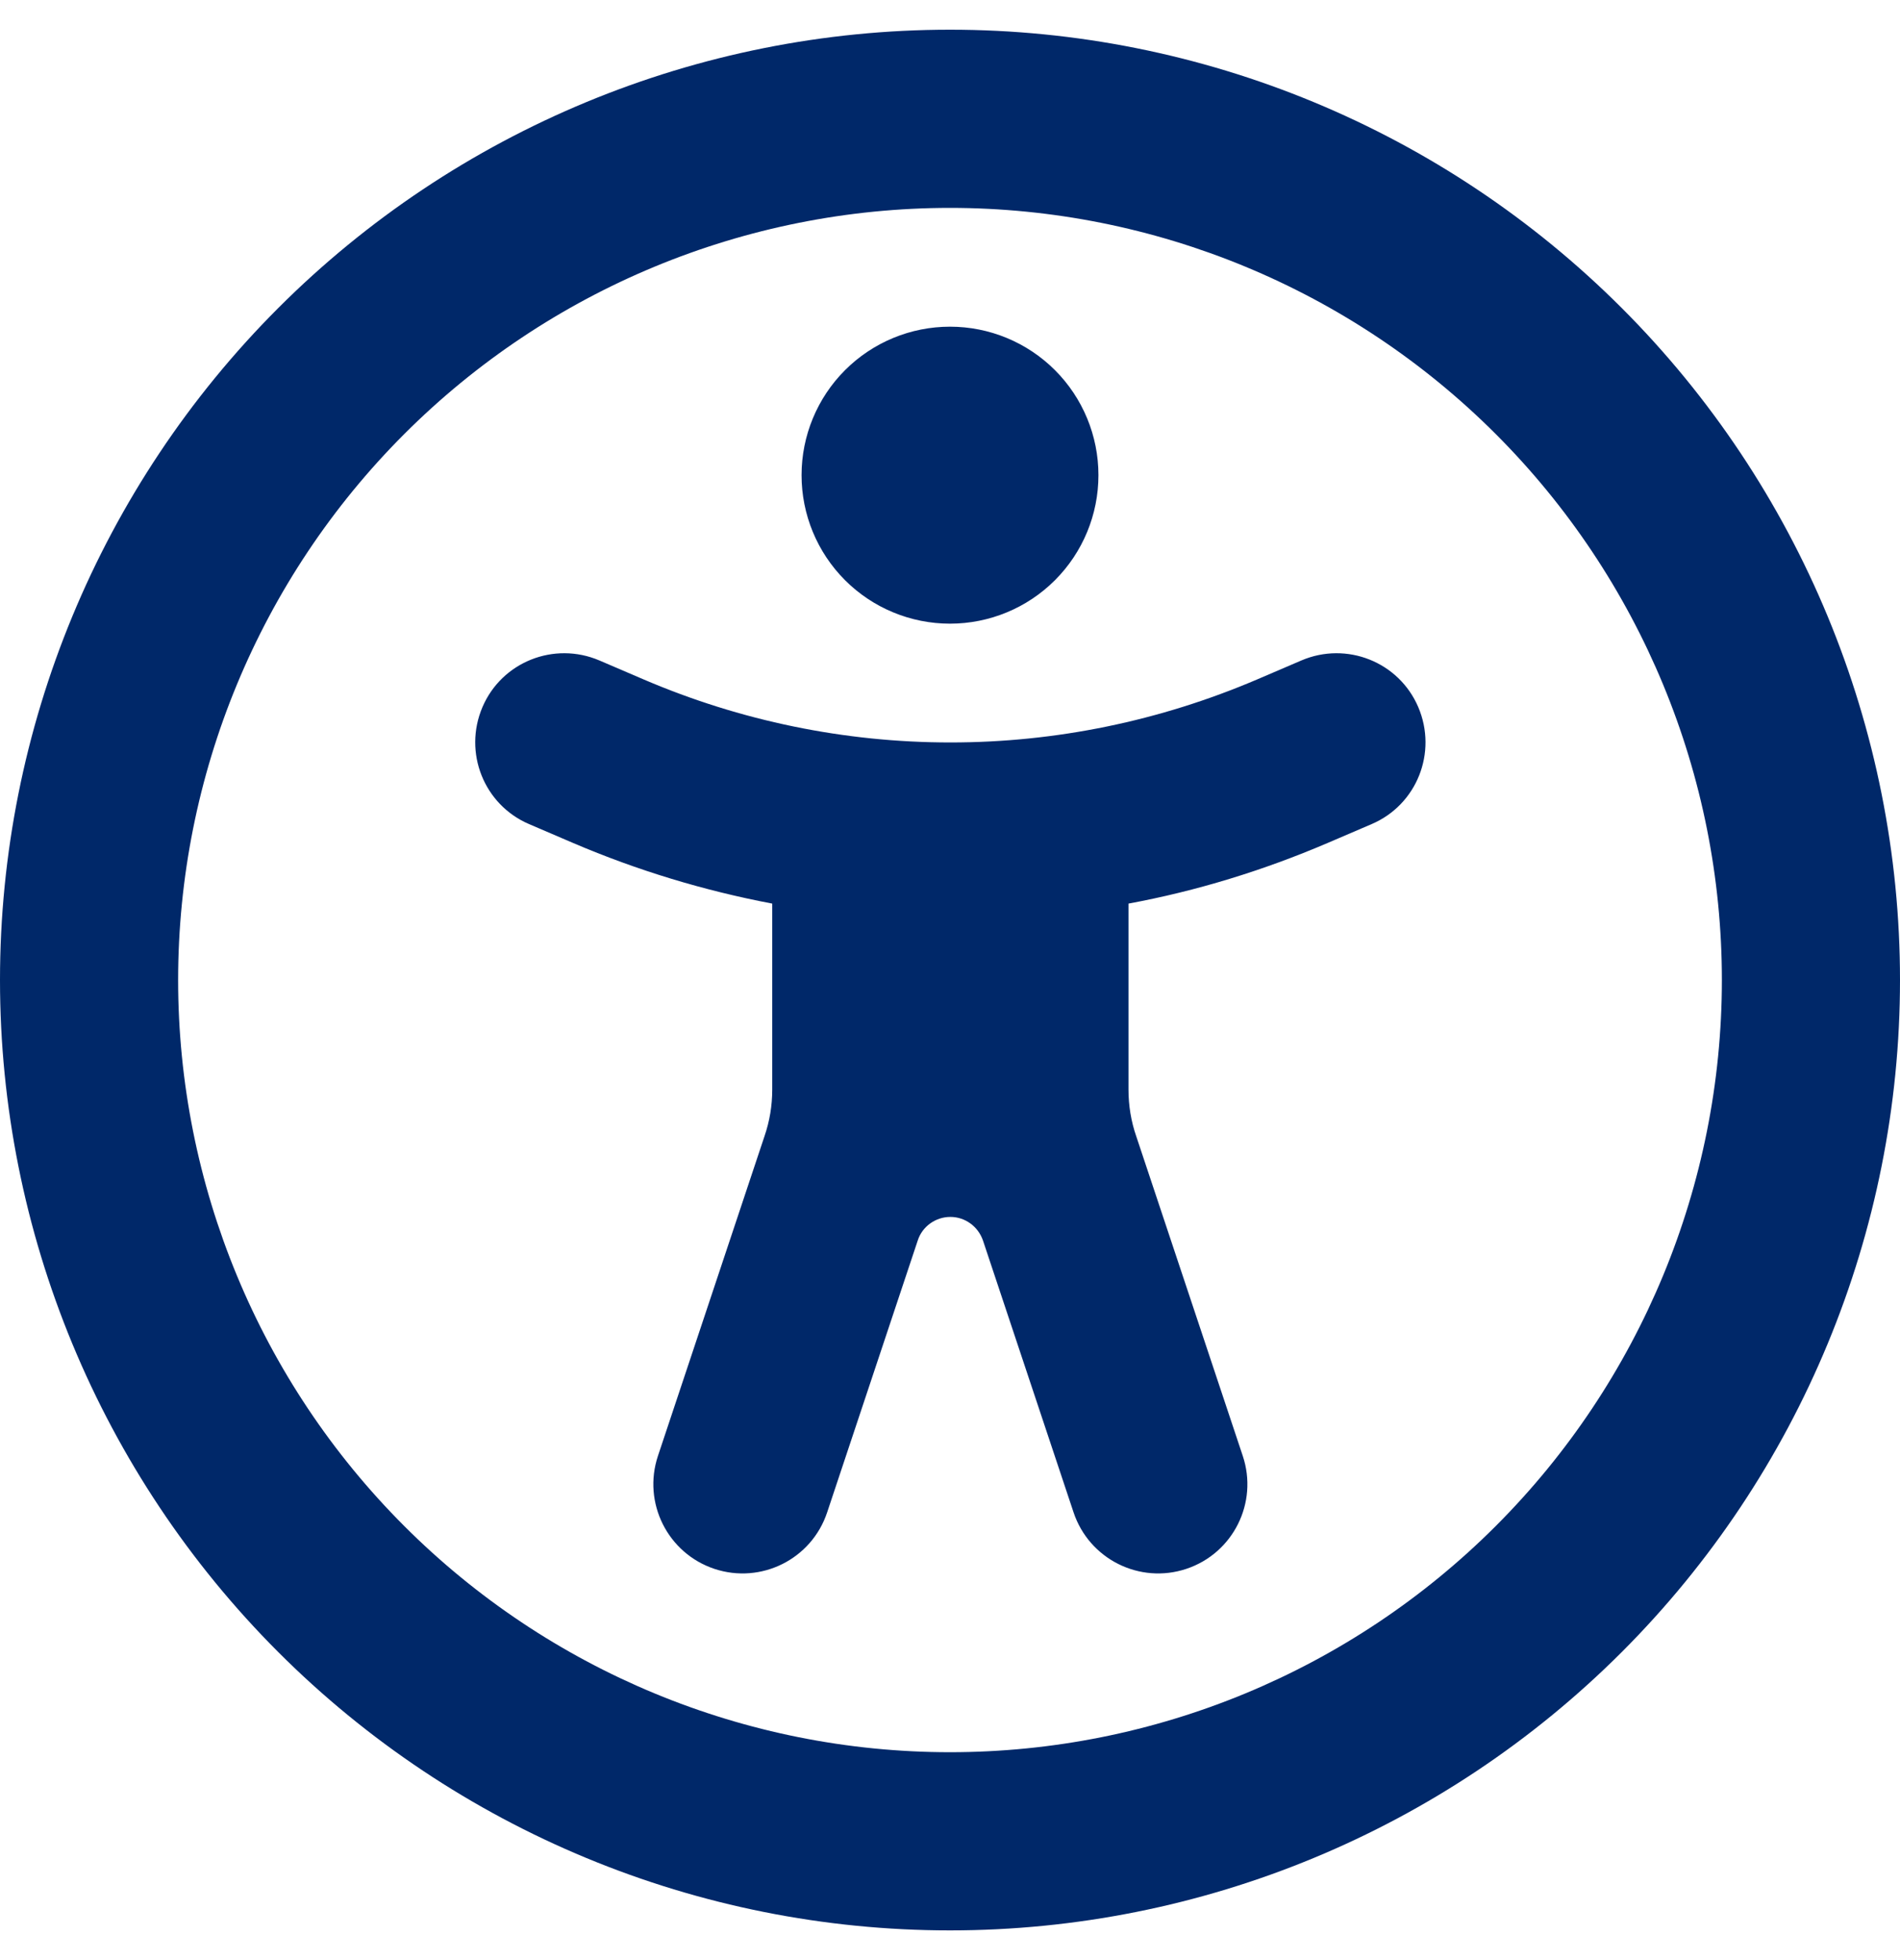 <svg width="32" height="33" viewBox="0 0 32 33" fill="none" xmlns="http://www.w3.org/2000/svg">
<g clip-path="url(#clip0_438_5)">
<path d="M29 16.5C29 13.052 27.63 9.746 25.192 7.308C22.754 4.87 19.448 3.5 16 3.5C12.552 3.5 9.246 4.87 6.808 7.308C4.37 9.746 3 13.052 3 16.5C3 19.948 4.37 23.254 6.808 25.692C9.246 28.13 12.552 29.5 16 29.5C19.448 29.5 22.754 28.13 25.192 25.692C27.63 23.254 29 19.948 29 16.5ZM0 16.5C0 12.257 1.686 8.187 4.686 5.186C7.687 2.186 11.757 0.5 16 0.5C20.244 0.5 24.313 2.186 27.314 5.186C30.314 8.187 32 12.257 32 16.5C32 20.744 30.314 24.813 27.314 27.814C24.313 30.814 20.244 32.5 16 32.5C11.757 32.5 7.687 30.814 4.686 27.814C1.686 24.813 0 20.744 0 16.5ZM10.094 11.119L10.838 11.438C12.469 12.137 14.225 12.5 16.006 12.5C17.788 12.5 19.538 12.137 21.175 11.438L21.919 11.119C22.681 10.794 23.562 11.144 23.887 11.906C24.212 12.669 23.863 13.55 23.1 13.875L22.356 14.194C21.275 14.656 20.156 15 19.006 15.213V18.344C19.006 18.613 19.05 18.881 19.137 19.131L20.931 24.512C21.194 25.3 20.769 26.15 19.981 26.413C19.194 26.675 18.344 26.25 18.081 25.462L16.556 20.887C16.475 20.65 16.256 20.488 16.006 20.488C15.756 20.488 15.531 20.65 15.456 20.887L13.931 25.462C13.669 26.25 12.819 26.675 12.031 26.413C11.244 26.15 10.819 25.3 11.081 24.512L12.875 19.131C12.963 18.875 13.006 18.613 13.006 18.344V15.213C11.856 14.994 10.738 14.656 9.656 14.194L8.912 13.875C8.15 13.55 7.8 12.669 8.125 11.906C8.45 11.144 9.331 10.794 10.094 11.119ZM16 5.5C16.663 5.5 17.299 5.763 17.768 6.232C18.237 6.701 18.5 7.337 18.5 8C18.5 8.663 18.237 9.299 17.768 9.768C17.299 10.237 16.663 10.5 16 10.5C15.337 10.5 14.701 10.237 14.232 9.768C13.763 9.299 13.5 8.663 13.5 8C13.5 7.337 13.763 6.701 14.232 6.232C14.701 5.763 15.337 5.5 16 5.5Z" fill="#002869"/>
</g>
<defs>
<clipPath id="clip0_438_5">
<rect width="32" height="32" fill="white" transform="translate(0 0.5)"/>
</clipPath>
</defs>
</svg>
